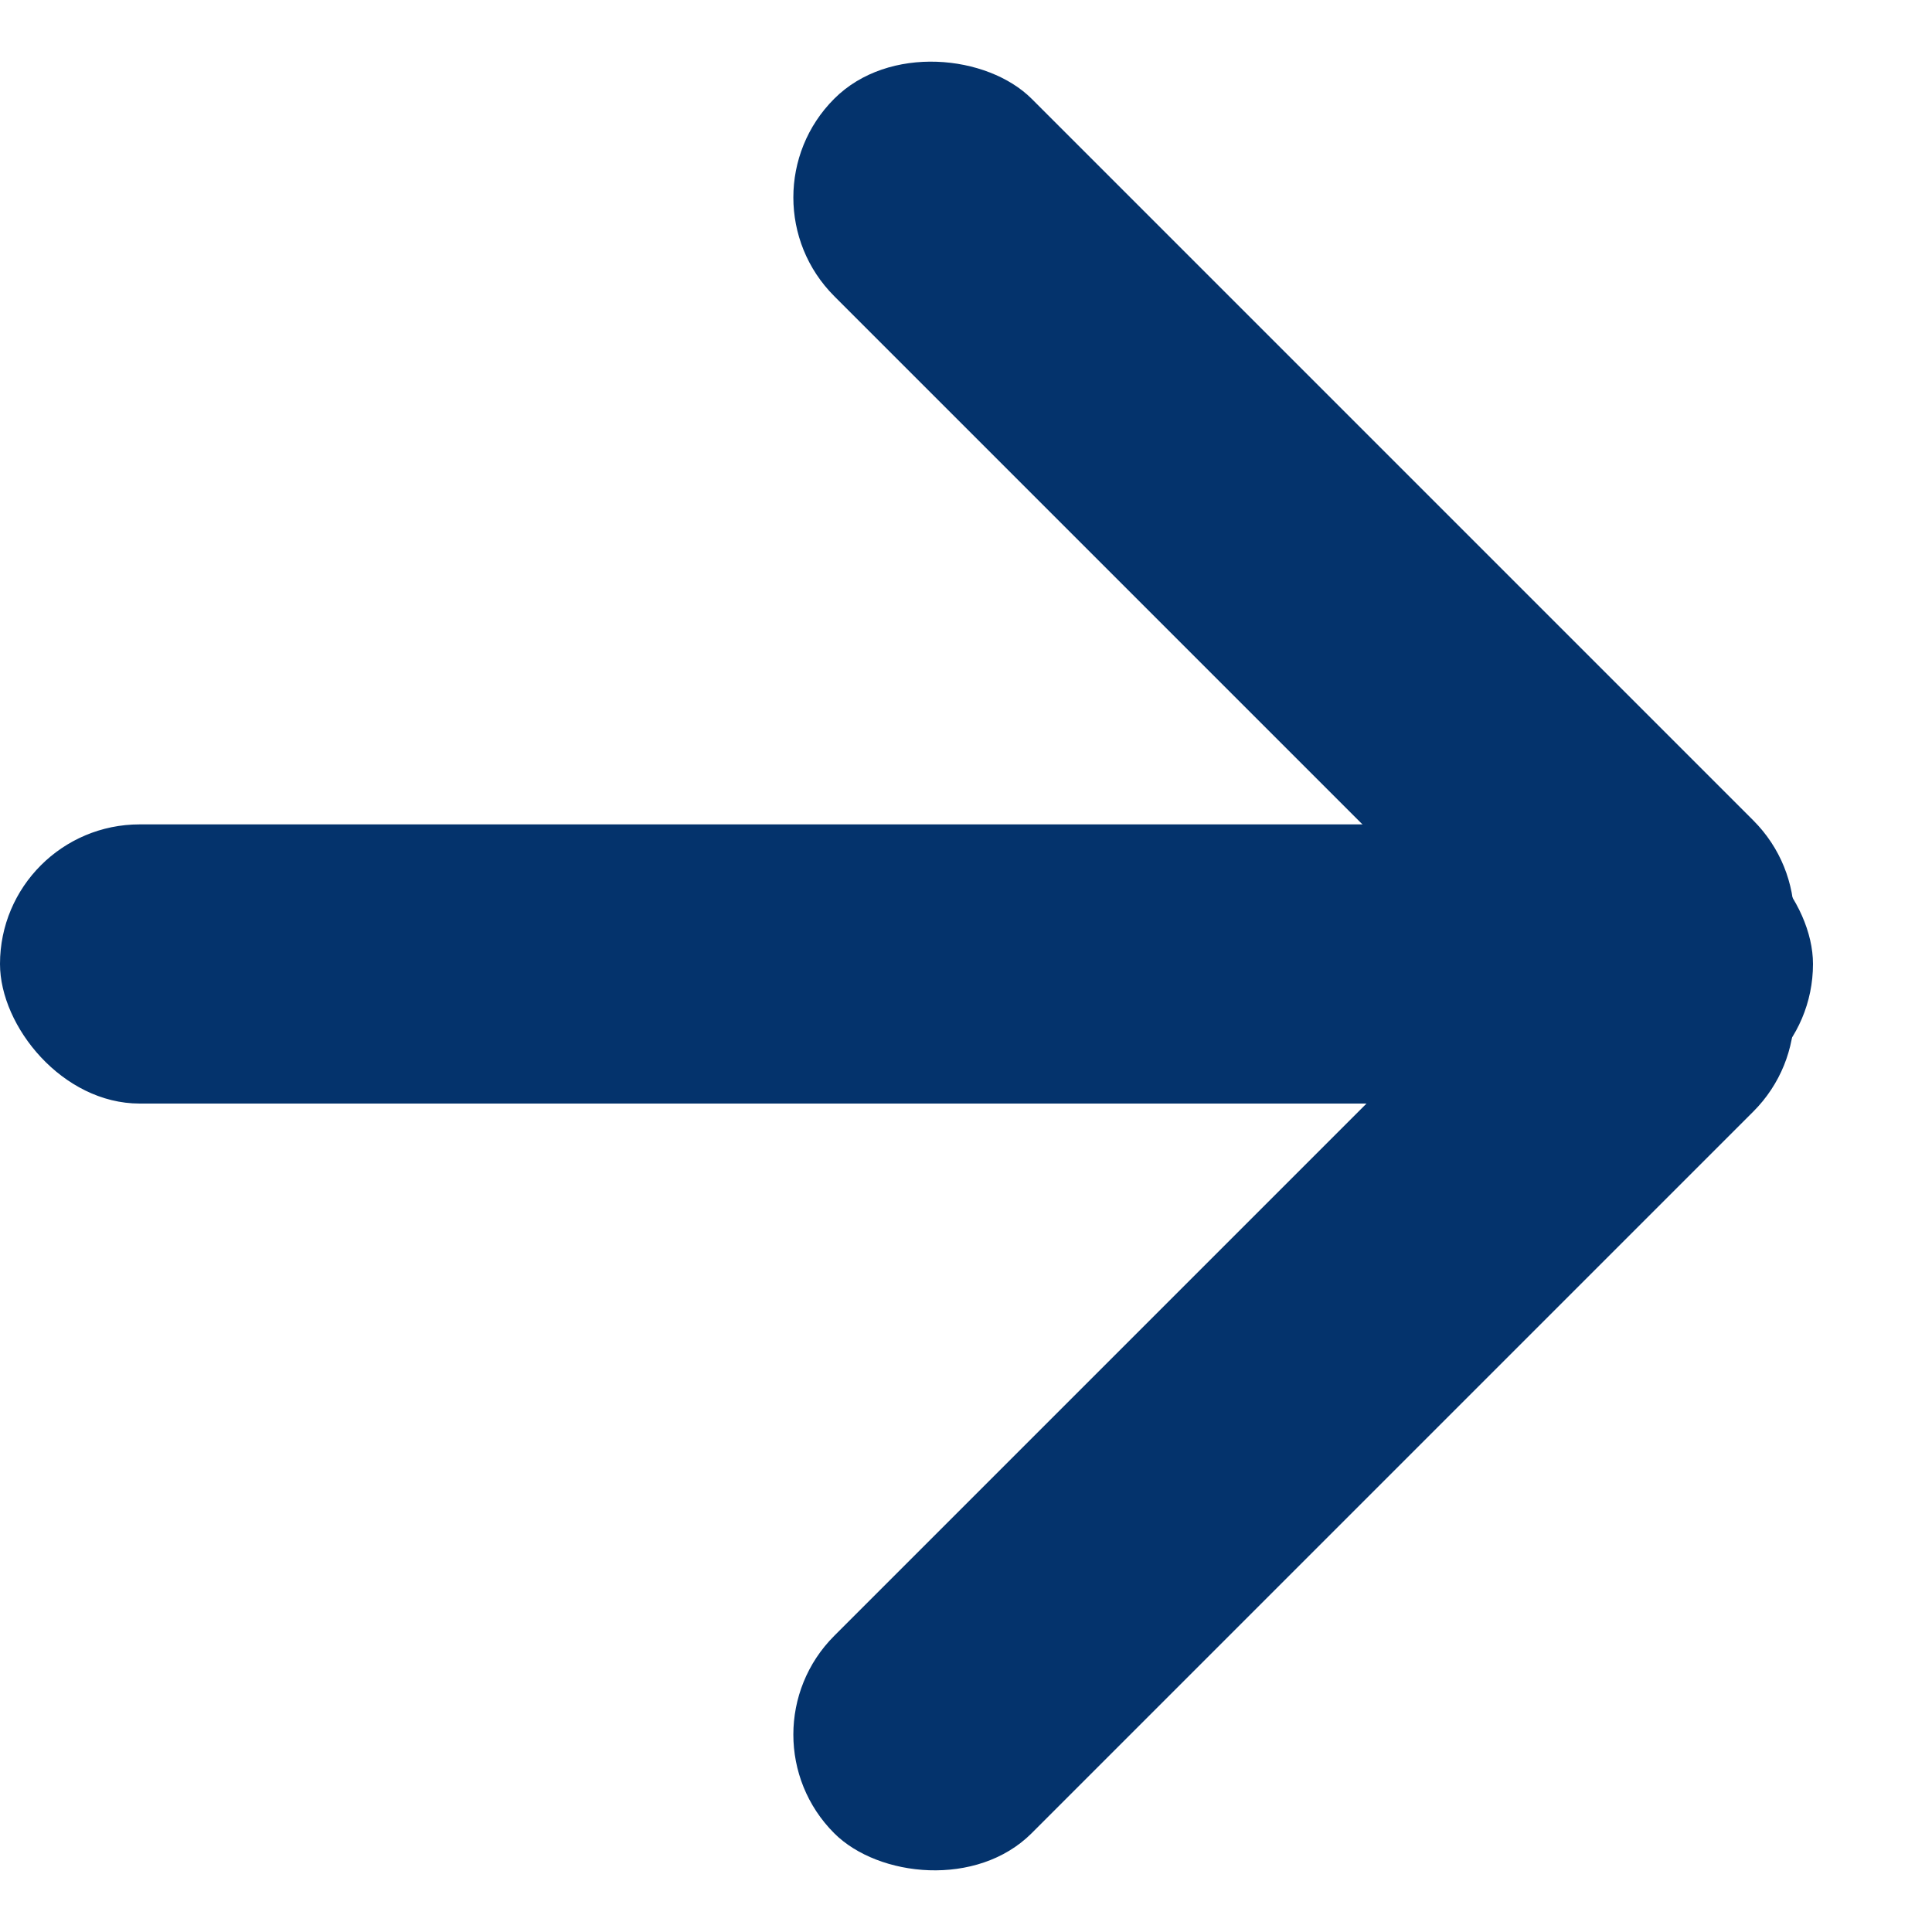 ﻿
<svg xmlns="http://www.w3.org/2000/svg" xmlns:xlink="http://www.w3.org/1999/xlink" width="10" height="10" viewBox="0 0 10 10"><defs><style>.a{fill:none;}.b{clip-path:url(#a);}.c{fill:#04336c;}</style><clipPath id="a"><rect class="a" width="9.586" height="10"/></clipPath></defs><g class="b"><rect class="c" width="9.384" height="1.445" rx="0.723" transform="translate(0 4.267)"/><rect class="c" width="1.445" height="6.728" rx="0.723" transform="translate(3.807 1.022) rotate(-45)"/><rect class="c" width="6.728" height="1.445" rx="0.723" transform="translate(3.807 8.978) rotate(-45)"/></g></svg>